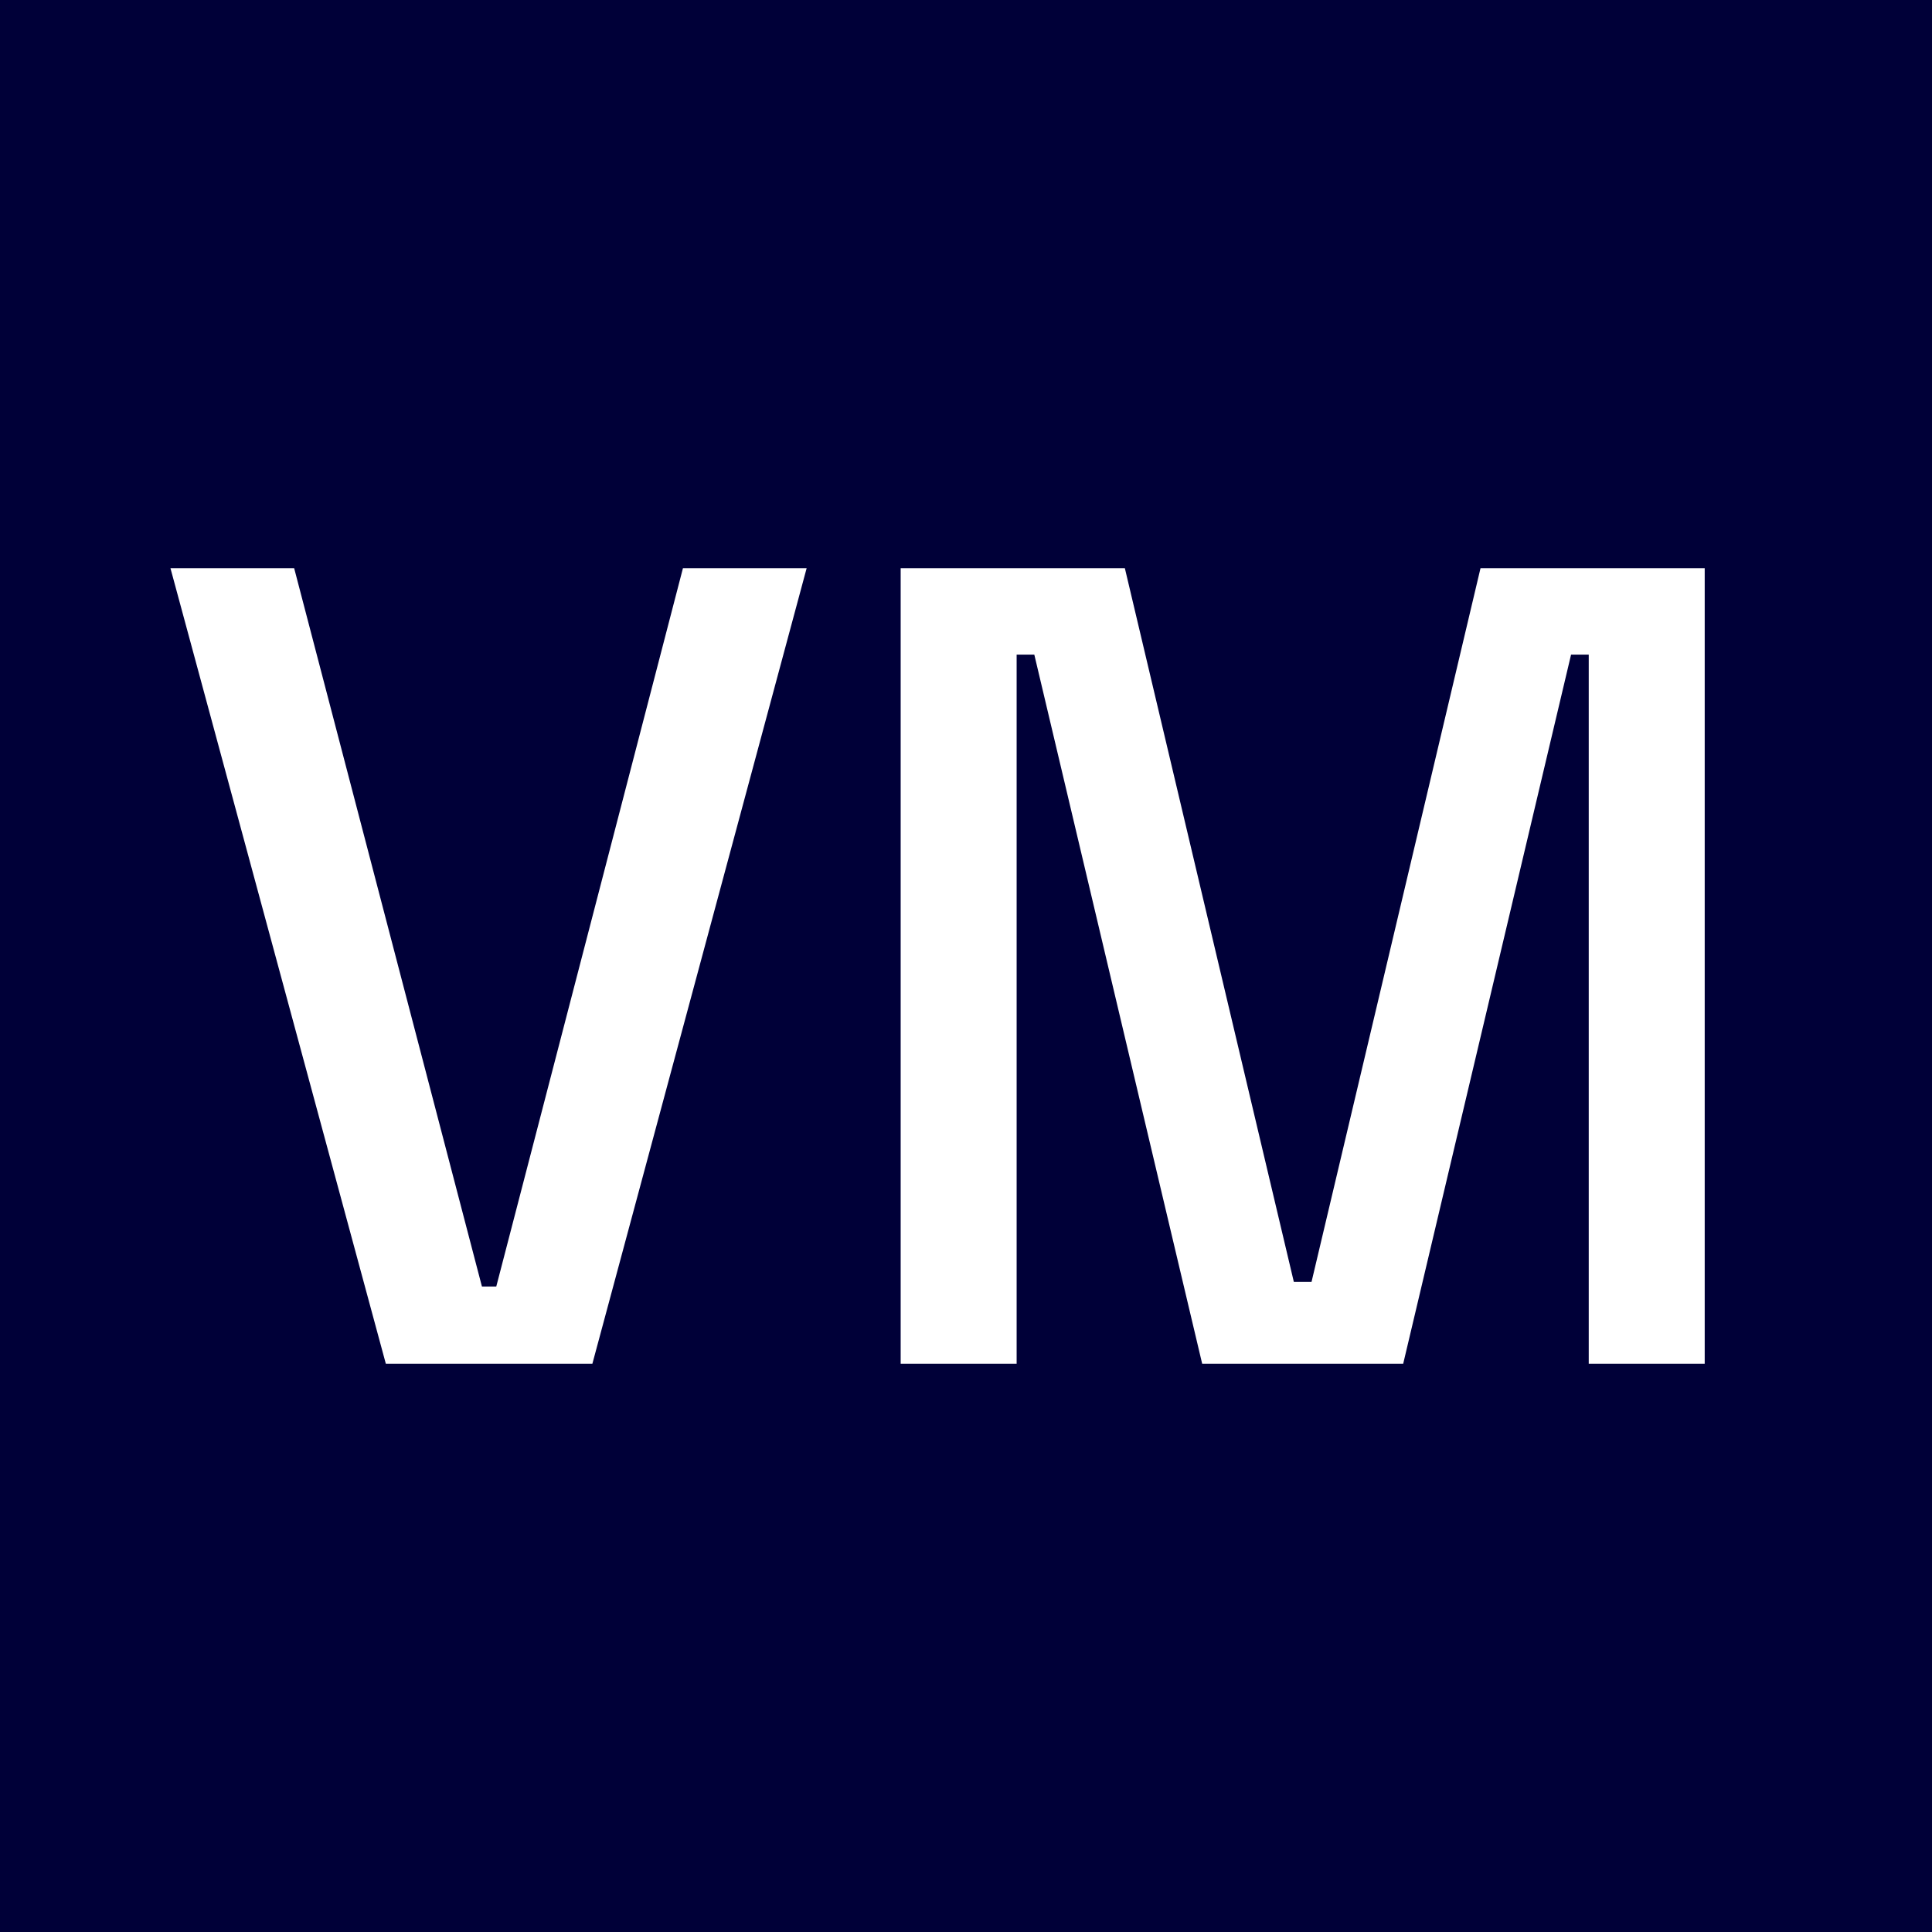 <svg width="512" height="512" viewBox="0 0 512 512" fill="none" xmlns="http://www.w3.org/2000/svg">
<path d="M0 0H512V512H0V0Z" fill="#000038"/>
<path d="M102.251 361.412L45.176 150.588H77.958L127.715 340.932H131.52L180.985 150.588H213.766L156.984 361.412H102.251Z" fill="white"/>
<path d="M238.686 361.412V150.588H298.102L342.884 339.727H347.567L392.349 150.588H451.765V361.412H421.032V173.478H416.349L371.86 361.412H318.591L274.102 173.478H269.419V361.412H238.686Z" fill="white"/>
</svg>
